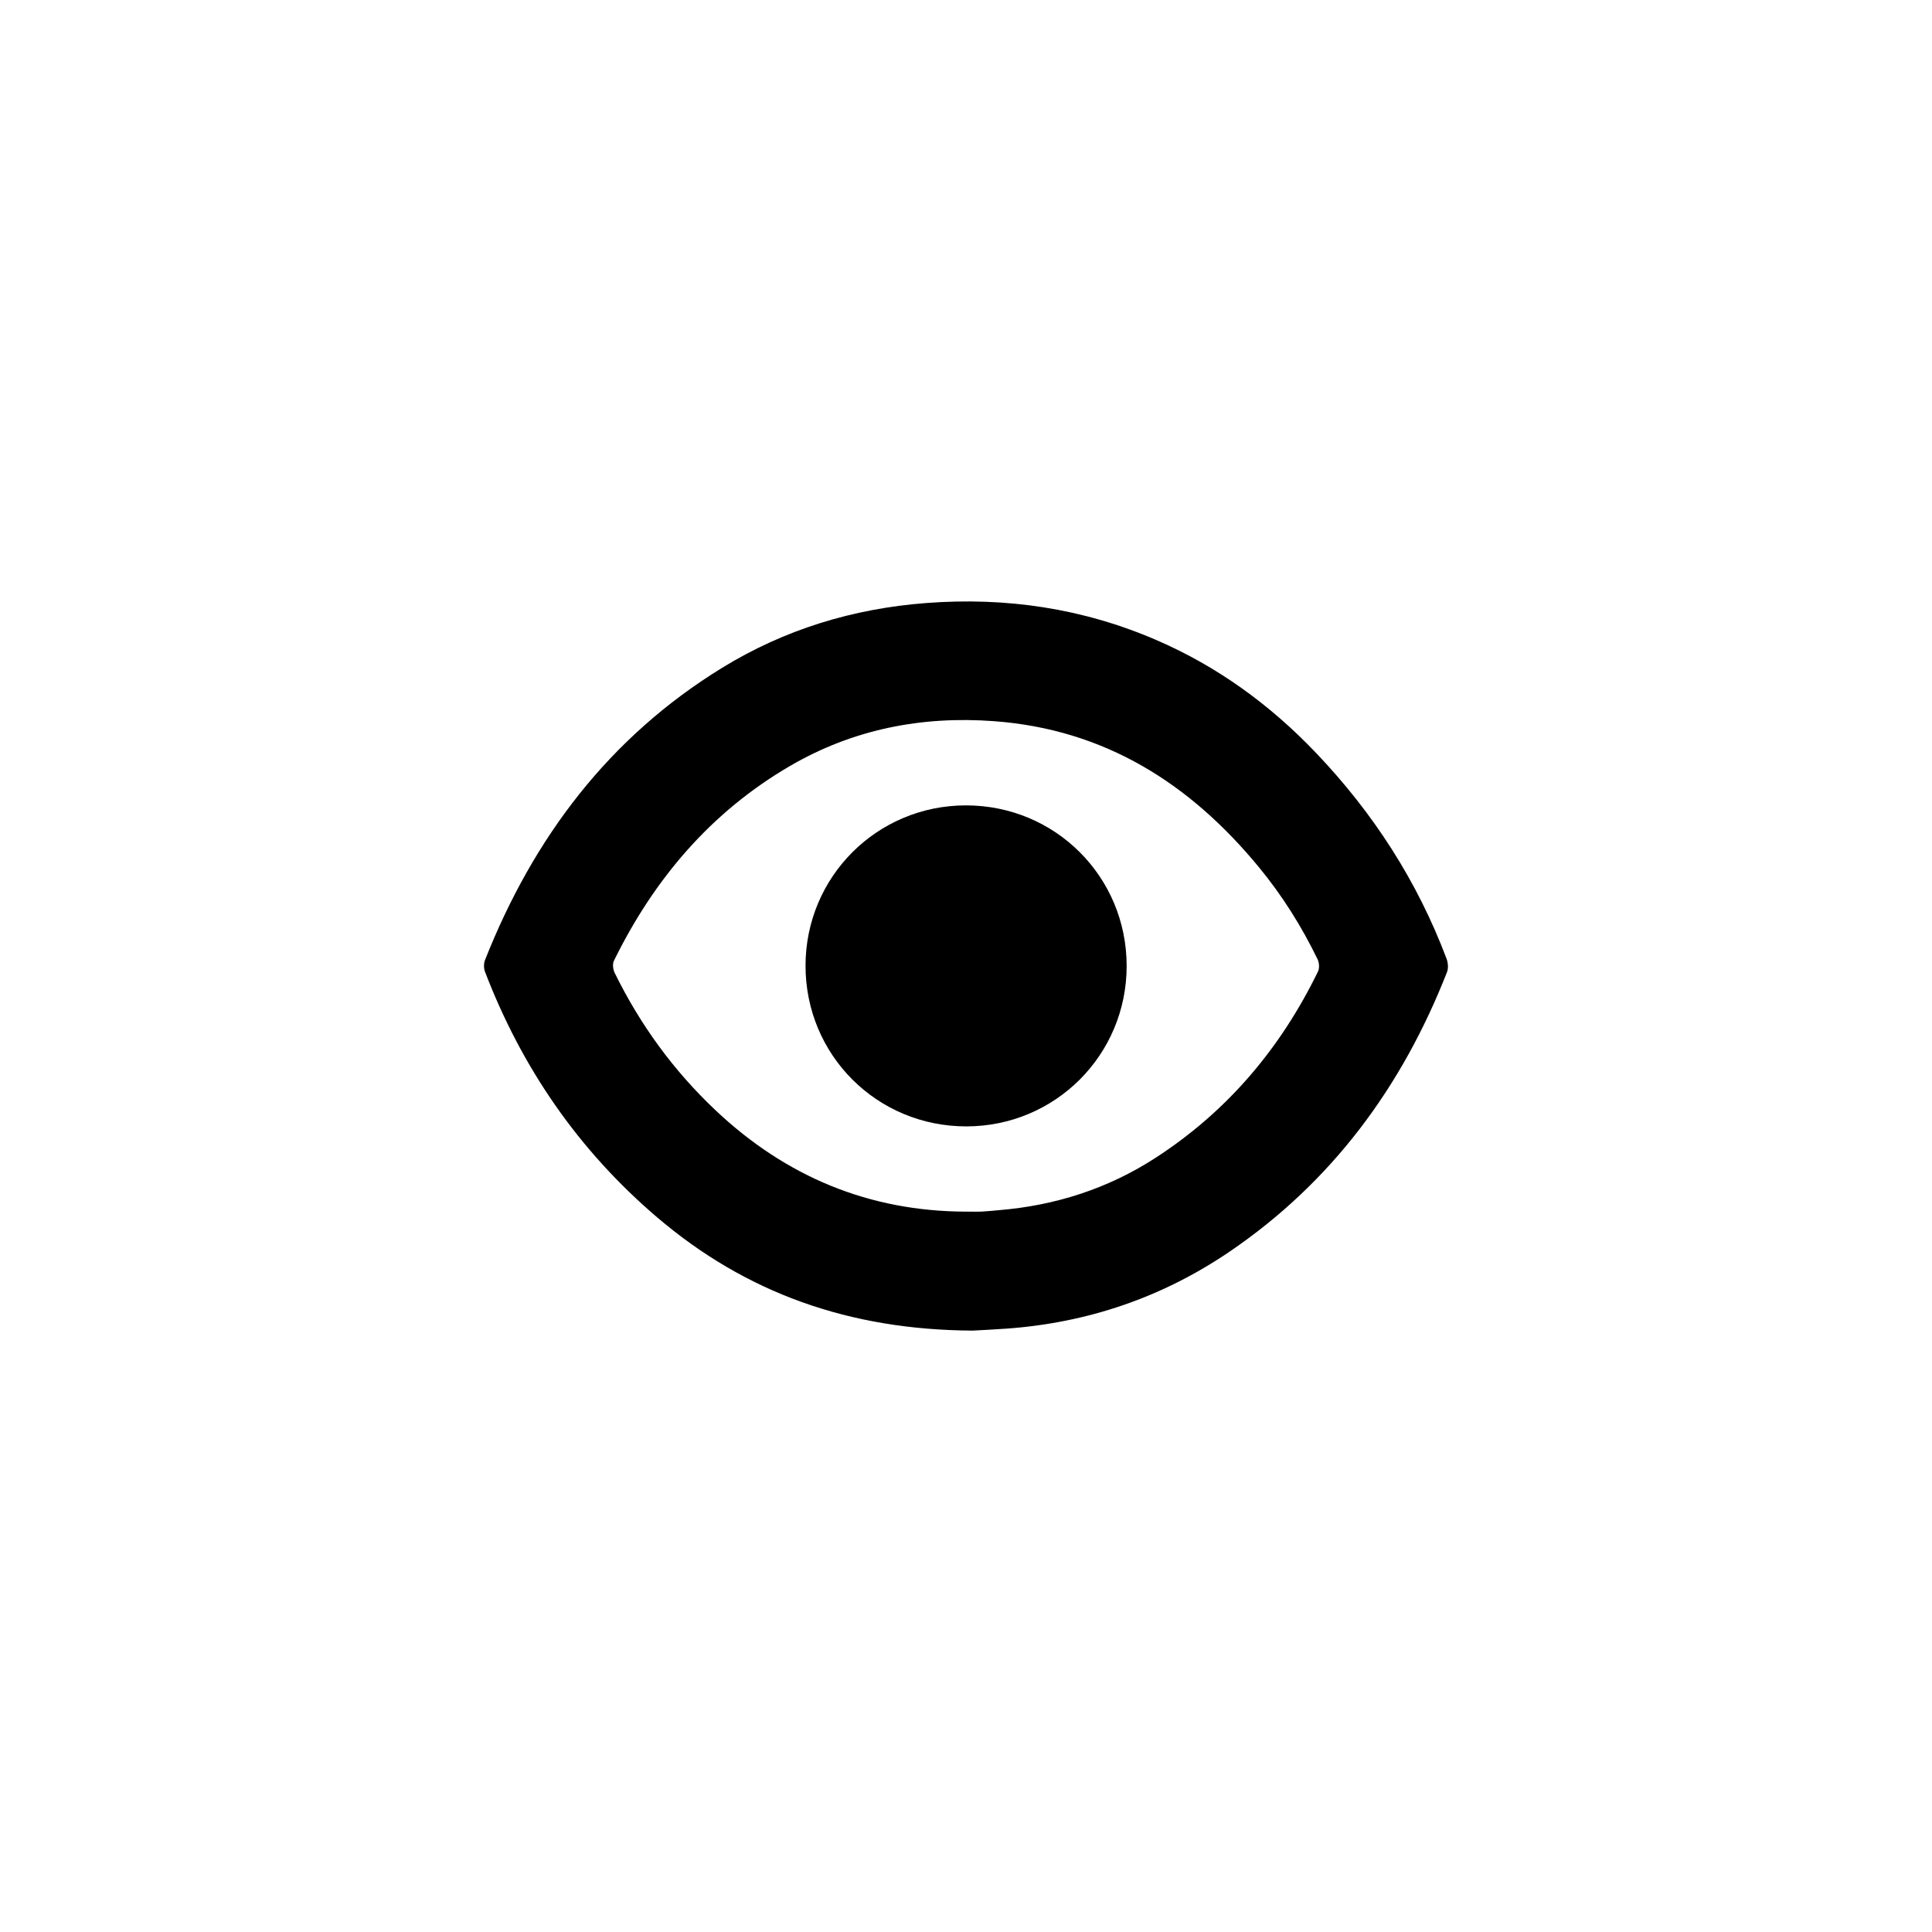 <svg viewBox="0 0 510.31 510.31" xmlns="http://www.w3.org/2000/svg"><path d="m256.87 351.46c-32.54-.18-59.85-9.92-83.31-29.93-20.73-17.68-35.73-39.46-45.46-64.87-.34-.9-.35-2.17 0-3.06 12.77-32.31 32.76-58.86 62.66-77.22 16.49-10.12 34.56-15.63 53.89-17.1 21.12-1.61 41.45 1.4 60.9 9.83 16.1 6.97 30 17.11 42.07 29.77 15.1 15.84 26.76 33.88 34.48 54.39.39 1.05.5 2.5.1 3.51-11.86 30.27-30.4 55.45-57.45 73.84-17.74 12.06-37.48 18.79-58.93 20.32-3.56.26-7.14.42-8.96.52zm-1.74-31.43c1.41 0 2.83.05 4.24-.01 1.49-.07 2.98-.25 4.47-.37 14.94-1.23 28.85-5.7 41.42-13.85 18.96-12.29 33.03-28.96 42.88-49.22.41-.85.32-2.28-.11-3.17-4.22-8.71-9.33-16.85-15.5-24.34-18.22-22.13-40.72-36.41-69.96-38.58-19.19-1.43-37.34 2.17-53.95 11.86-20.87 12.18-35.89 29.87-46.47 51.44-.41.84-.23 2.28.21 3.18 6.73 13.72 15.58 25.88 26.73 36.38 18.56 17.48 40.47 26.61 66.04 26.69z"/><path d="m255.1 212.73c23.61-.02 42.5 18.84 42.49 42.44-.01 23.46-18.86 42.33-42.33 42.35-23.61.02-42.5-18.84-42.49-42.44.01-23.46 18.86-42.33 42.33-42.35z"/><path d="m0 0h510.31v510.31h-510.31z" fill="none"/></svg>